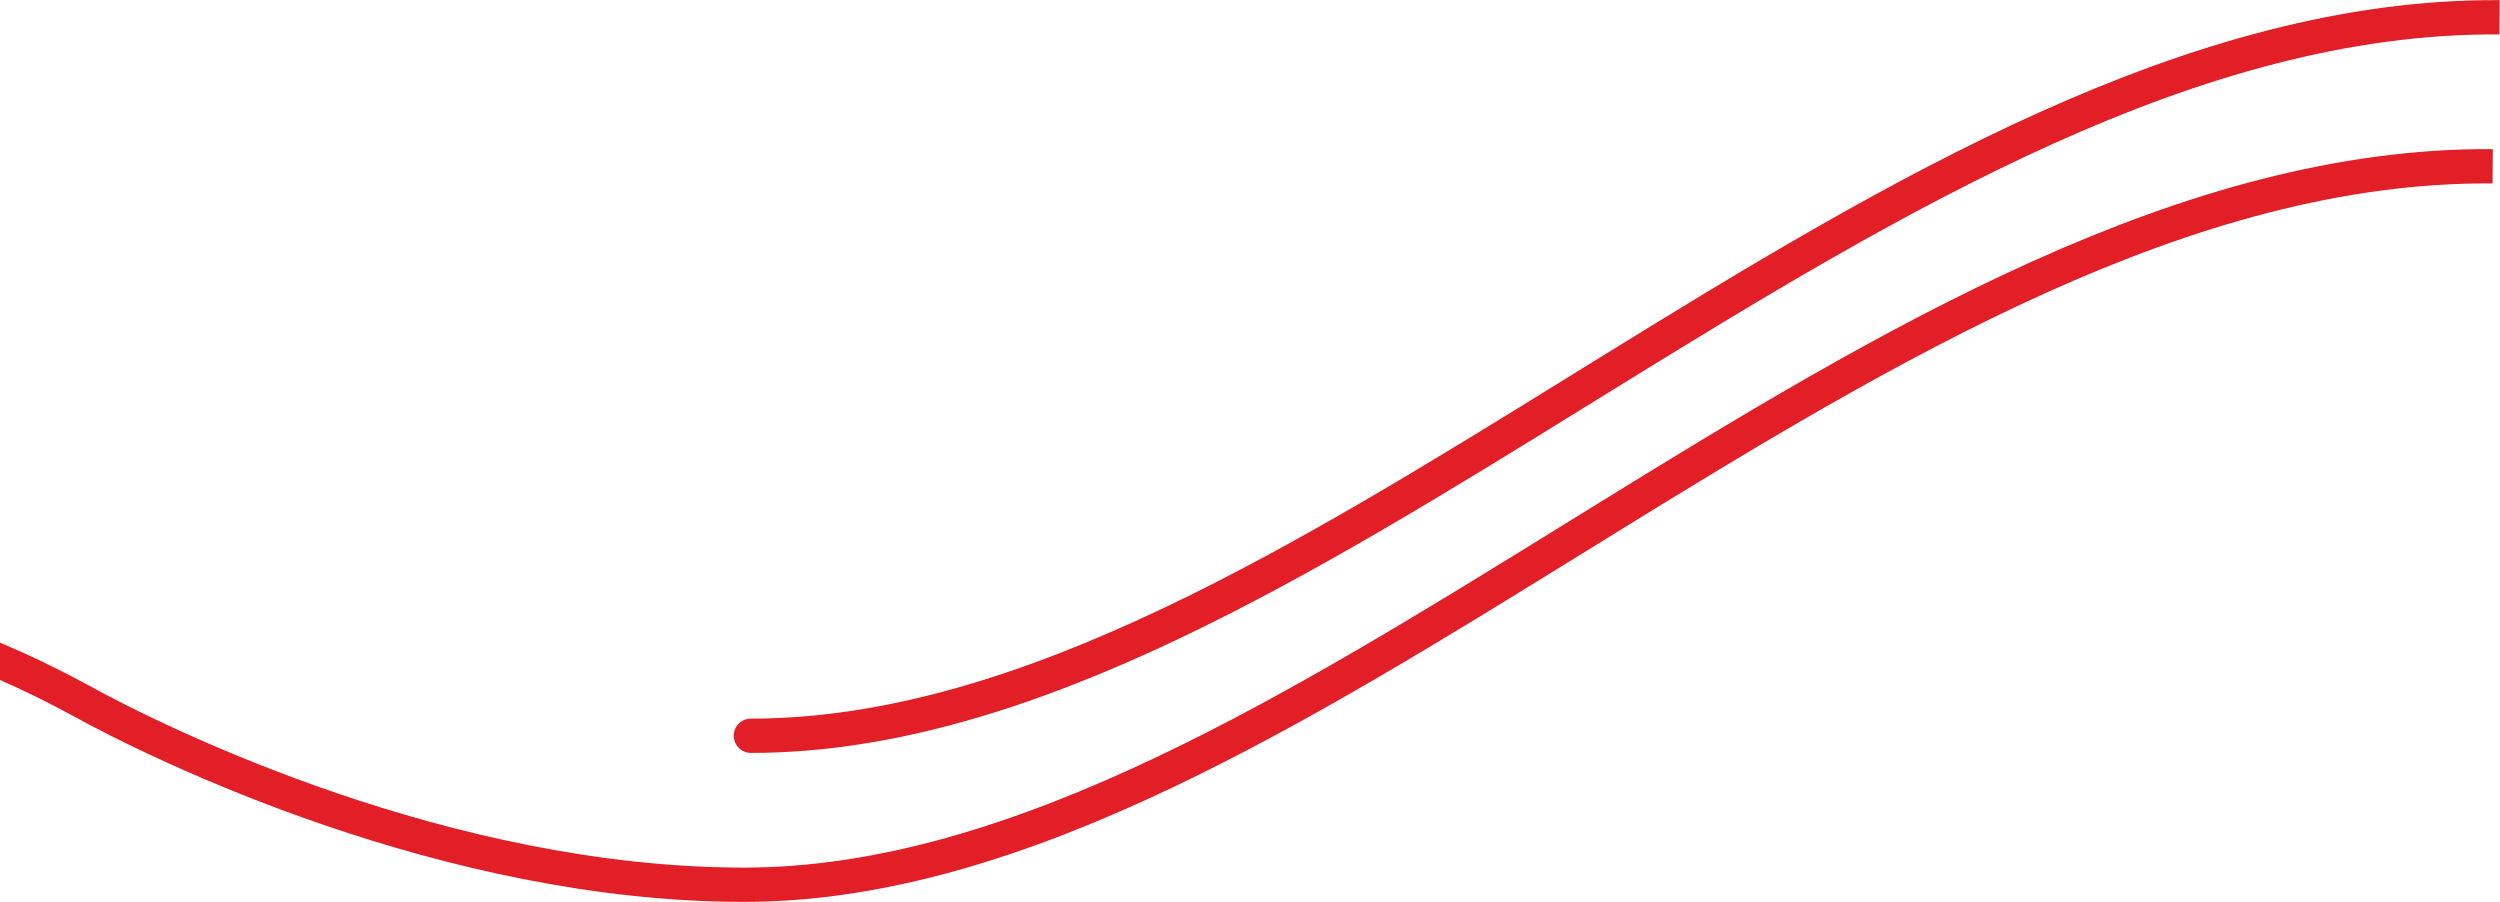 <?xml version="1.0" encoding="UTF-8"?> <svg xmlns="http://www.w3.org/2000/svg" width="6719" height="2424" viewBox="0 0 6719 2424" fill="none"><path d="M3152.09 2116.1C2766.83 2299.41 2382.08 2423.92 1999.67 2423.92C1189.62 2423.92 412.74 2044.17 189.81 1920.65C125.95 1885.98 62.75 1855.01 0 1827.49V1727.28C77.26 1759.62 155.14 1796.98 233.92 1839.74L234.1 1839.83L234.28 1839.92C452.94 1961.12 1213.23 2331.76 1999.67 2331.76C2362.58 2331.76 2733 2213.44 3112.5 2032.88C3472.11 1861.78 3836.36 1636.54 4207.49 1407.09C4228.11 1394.34 4248.75 1381.56 4269.42 1368.79C5050.21 886.355 5864.14 394.865 6699.69 400.795L6699.03 492.945C5894.94 487.235 5104.36 961.215 4317.88 1447.19C4296.74 1460.24 4275.62 1473.29 4254.52 1486.35C3884.71 1715.03 3516.44 1942.75 3152.09 2116.1Z" fill="#E21F26"></path><path fill-rule="evenodd" clip-rule="evenodd" d="M3170.53 1715.71C2785.29 1899.02 2400.52 2023.53 2018.11 2023.53C1992.66 2023.53 1972.03 2002.91 1972.03 1977.45C1972.03 1952 1992.65 1931.36 2018.11 1931.36C2381.02 1931.36 2751.44 1813.05 3130.94 1632.49C3490.55 1461.37 3854.8 1236.15 4225.91 1006.68C4246.55 993.925 4267.19 981.165 4287.87 968.395C5068.64 485.945 5882.59 -5.545 6718.12 0.405L6717.46 92.555C5913.37 86.825 5122.79 560.805 4336.31 1046.78C4315.19 1059.83 4294.07 1072.9 4272.95 1085.94C3903.16 1314.61 3534.87 1542.34 3170.53 1715.71Z" fill="#E21F26"></path></svg> 